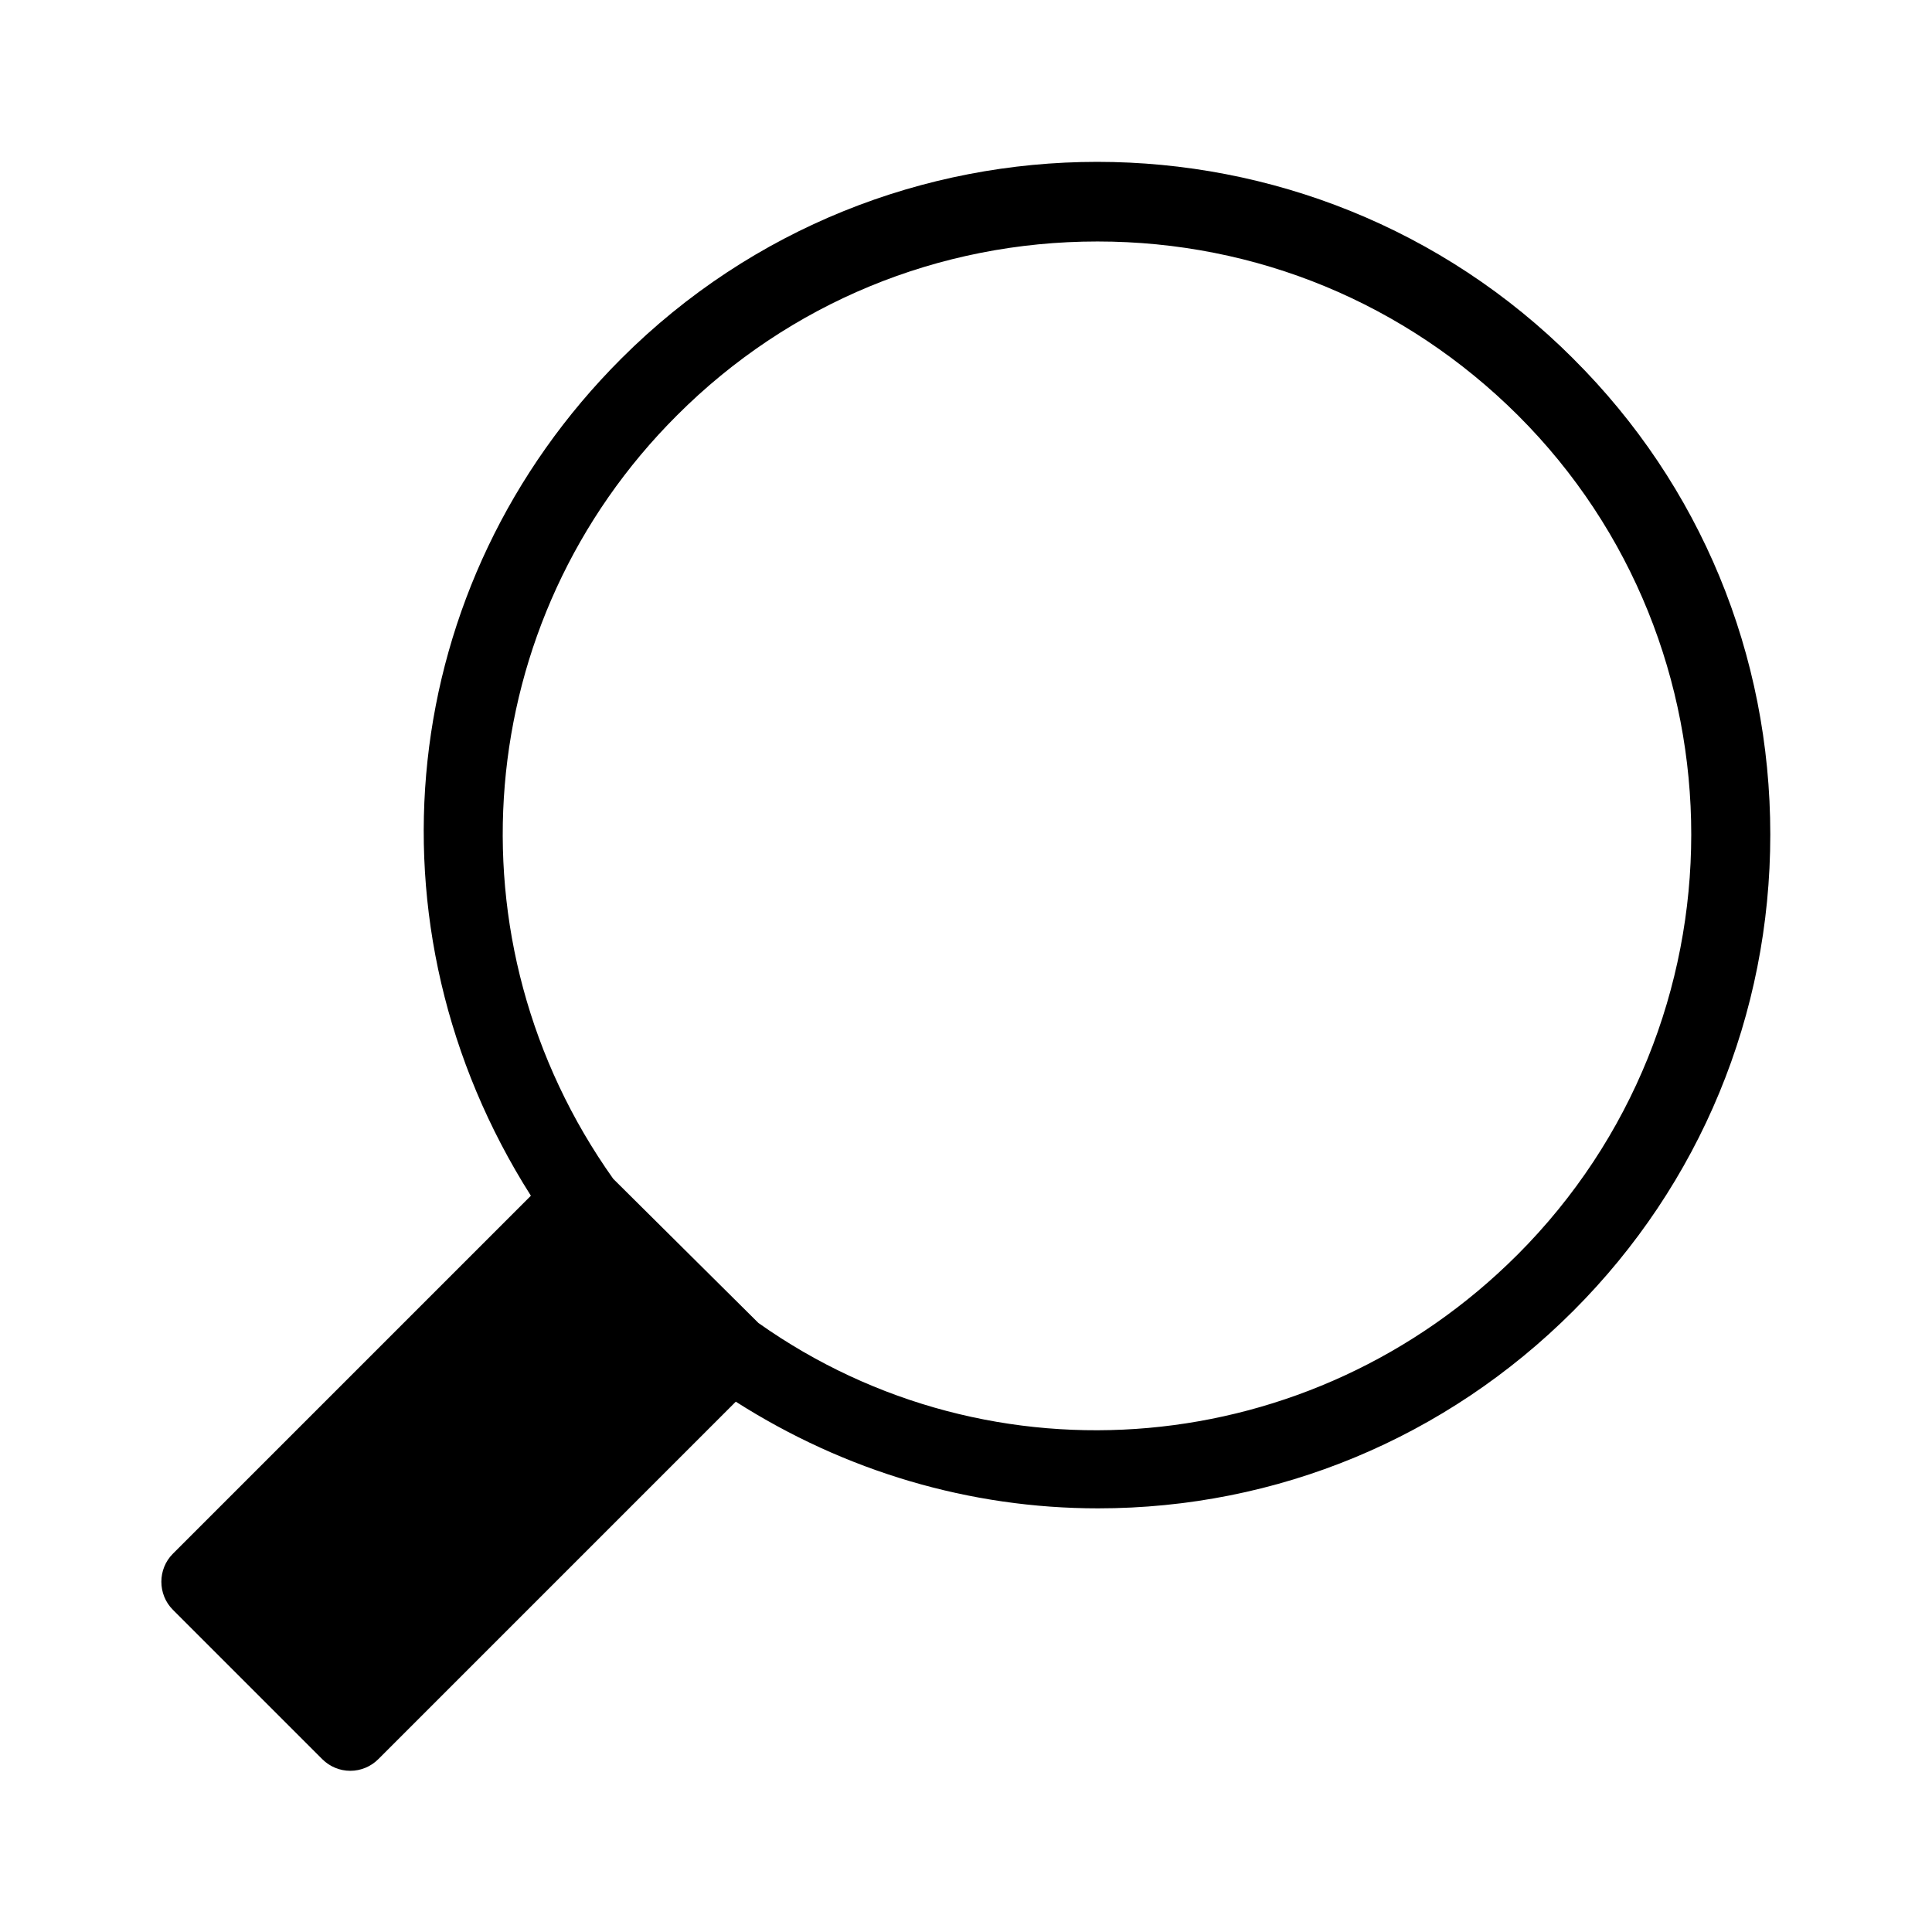 <?xml version="1.0" encoding="UTF-8"?>
<!-- The Best Svg Icon site in the world: iconSvg.co, Visit us! https://iconsvg.co -->
<svg fill="#000000" width="800px" height="800px" version="1.1" viewBox="144 144 512 512" xmlns="http://www.w3.org/2000/svg">
 <path d="m560.94 239.06c-69.555-69.555-182.77-69.555-252.32 0-59.617 59.617-69.273 150.44-23.93 221.82l-94.883 94.883c-4.059 4.059-4.059 10.777 0 14.836l39.605 39.605c1.961 1.961 4.617 3.078 7.418 3.078s5.457-1.121 7.418-3.078l94.746-94.746c28.969 18.473 61.996 28.27 96.004 28.27 47.441 0 92.227-18.613 125.95-52.34 33.586-33.586 52.199-78.512 52.199-126.23-0.008-47.723-18.48-92.504-52.207-126.09zm-14.836 237.49c-54.438 54.438-139.25 61.855-201.11 18.055l-38.484-38.207c-44.645-62.836-37.645-147.93 16.934-202.36 29.668-29.668 69.273-46.043 111.4-46.043s81.59 16.375 111.4 46.043c61.297 61.156 61.297 161.08-0.141 222.52z"/>
</svg>